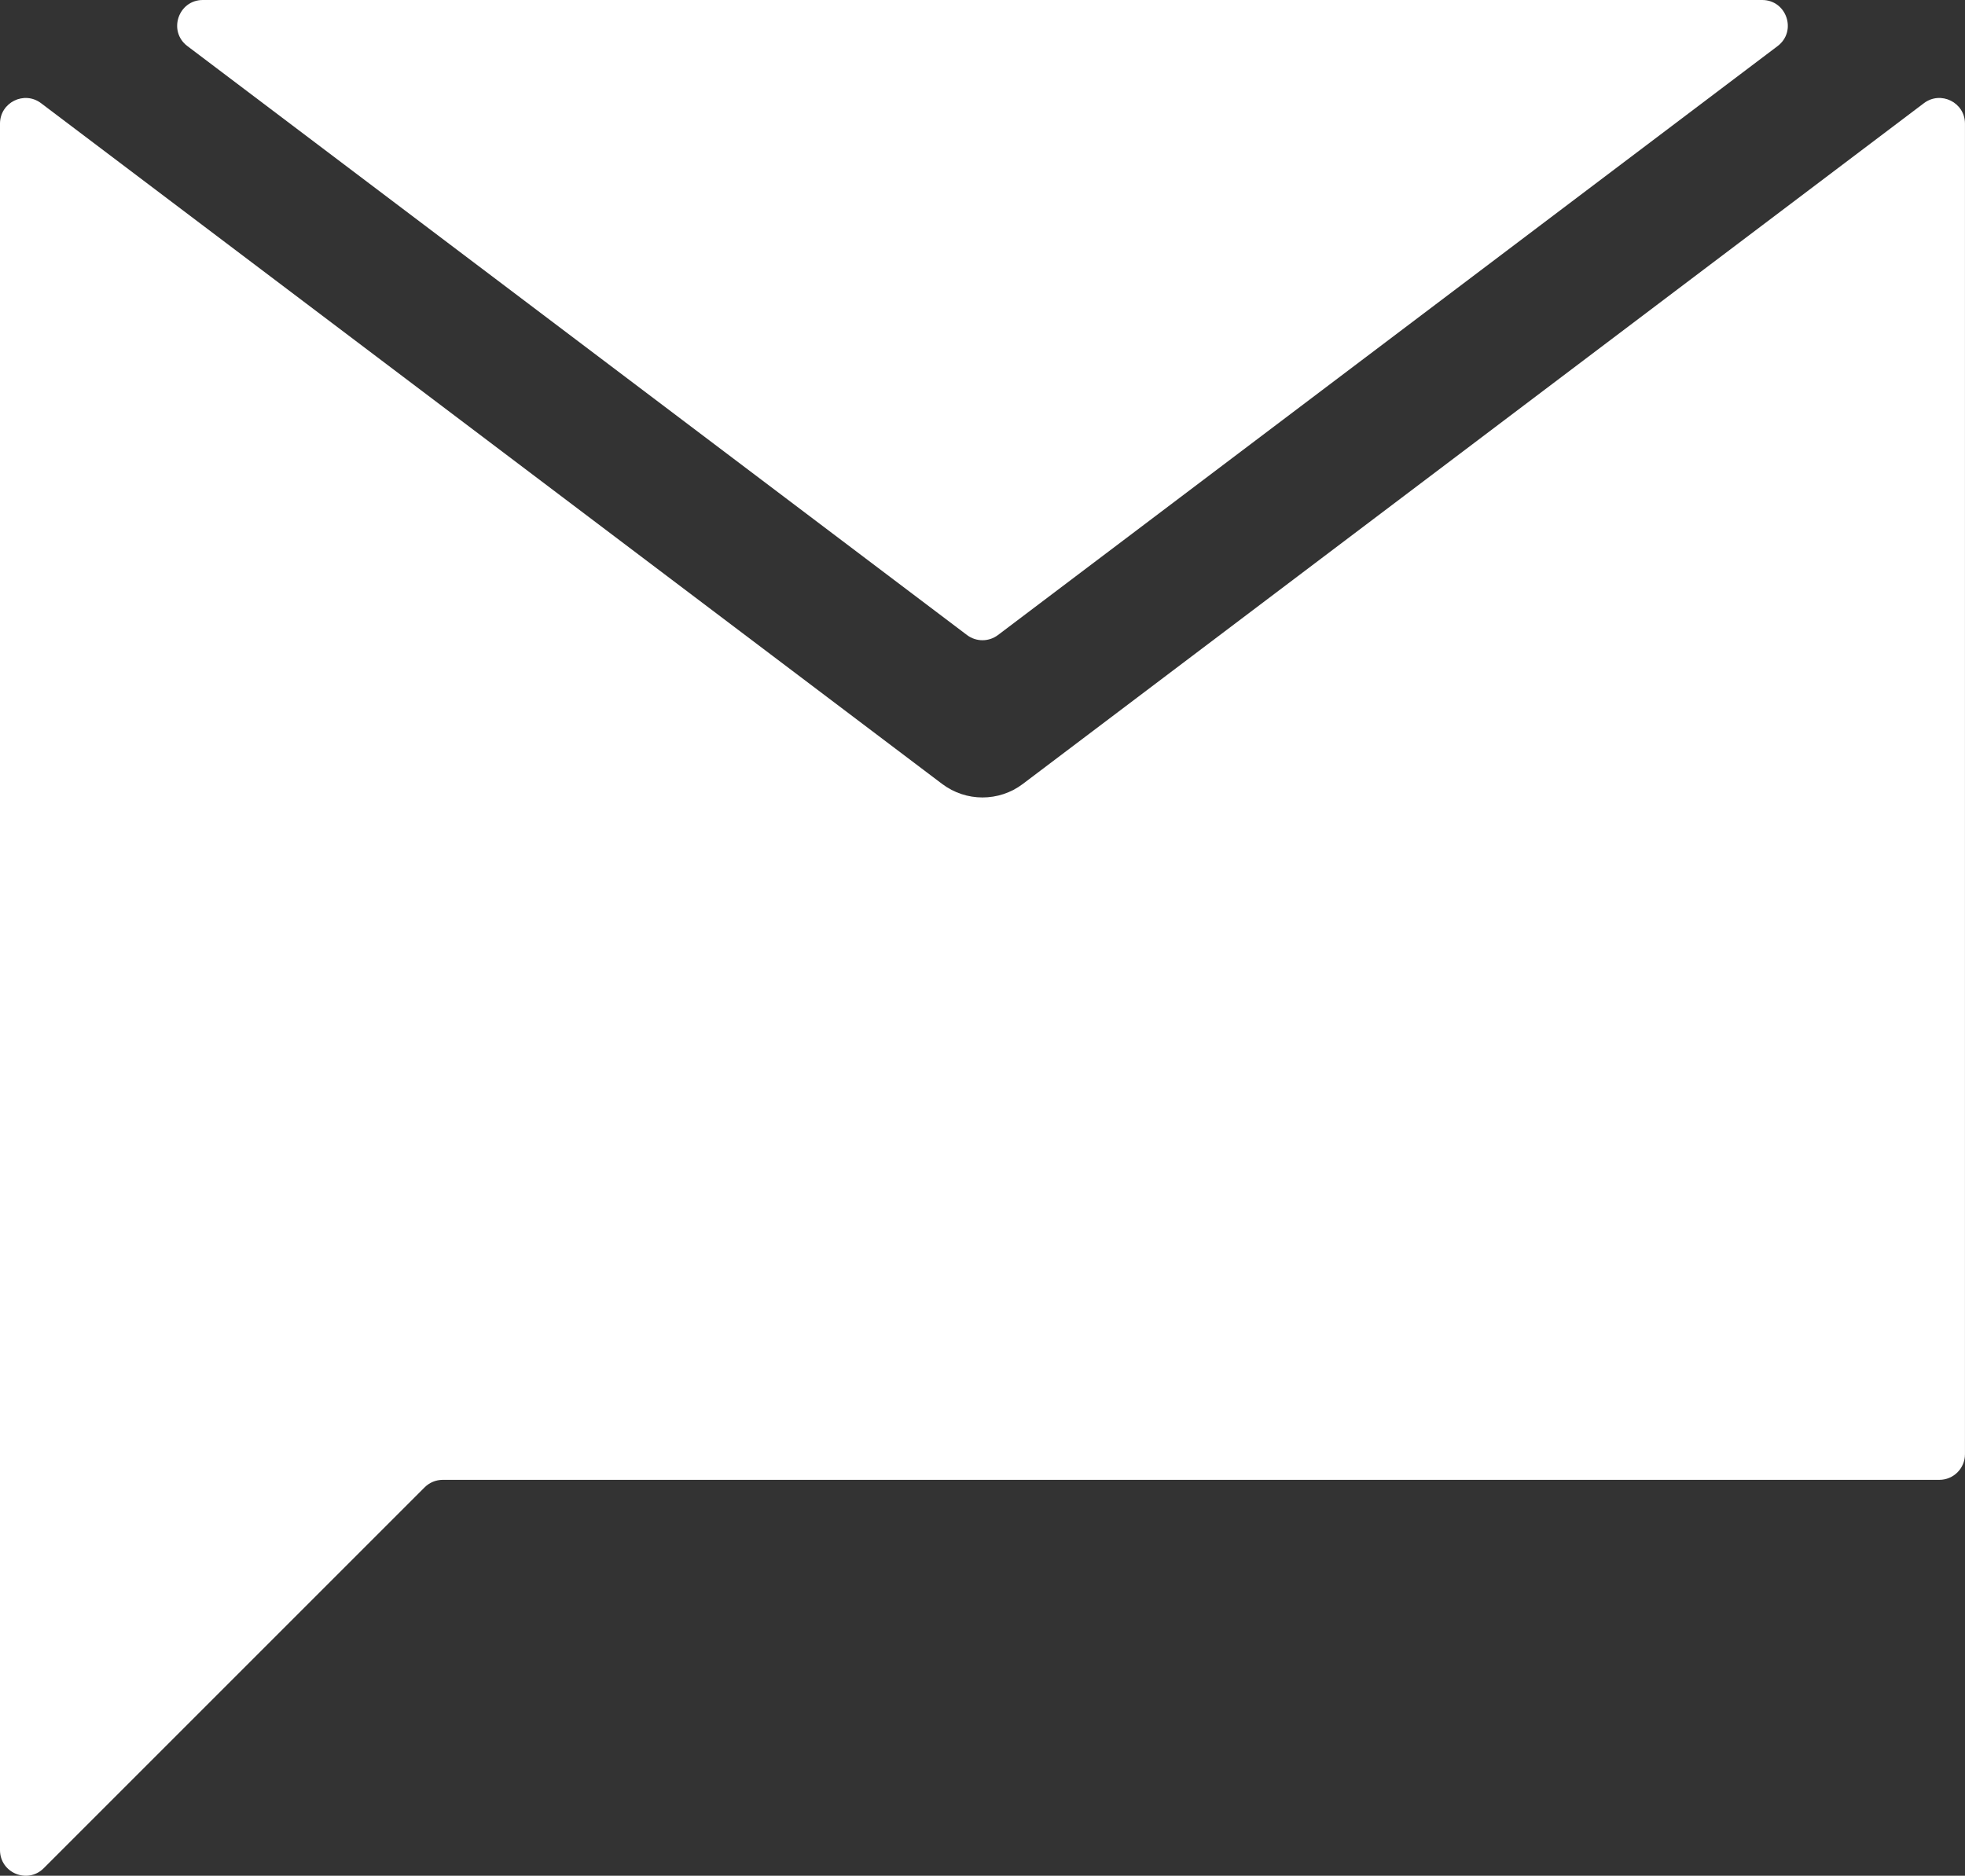 <!-- Generator: Adobe Illustrator 18.1.1, SVG Export Plug-In  -->
<svg version="1.1"
	 xmlns="http://www.w3.org/2000/svg" xmlns:xlink="http://www.w3.org/1999/xlink" xmlns:a="http://ns.adobe.com/AdobeSVGViewerExtensions/3.0/"
	 x="0px" y="0px" width="58.753px" height="56.09px" viewBox="0 0 58.753 56.09" enable-background="new 0 0 58.753 56.09"
	 xml:space="preserve">
<rect x="0" y="0" width="58.753" height="56.09" fill="#333333" stroke="none"/>
<defs>
</defs>
<g>
	<path fill="#FFFFFF" d="M57.524,3.086L30.582,23.442c-0.356,0.27-0.781,0.404-1.206,0.404s-0.849-0.135-1.206-0.404L1.228,3.086
		C0.723,2.704,0,3.064,0,3.697v32.93v7.623v11.072c0,0.683,0.825,1.025,1.308,0.542l11.389-11.389
		c0.144-0.144,0.339-0.224,0.542-0.224h44.747c0.423,0,0.766-0.343,0.766-0.766V3.697C58.753,3.064,58.029,2.704,57.524,3.086z"/>
	<path fill="#FFFFFF" d="M28.914,18.99c0.273,0.206,0.651,0.206,0.924,0L53.15,1.378C53.736,0.935,53.423,0,52.688,0H6.065
		C5.33,0,5.016,0.935,5.603,1.378L28.914,18.99z"/>
</g>
</svg>
